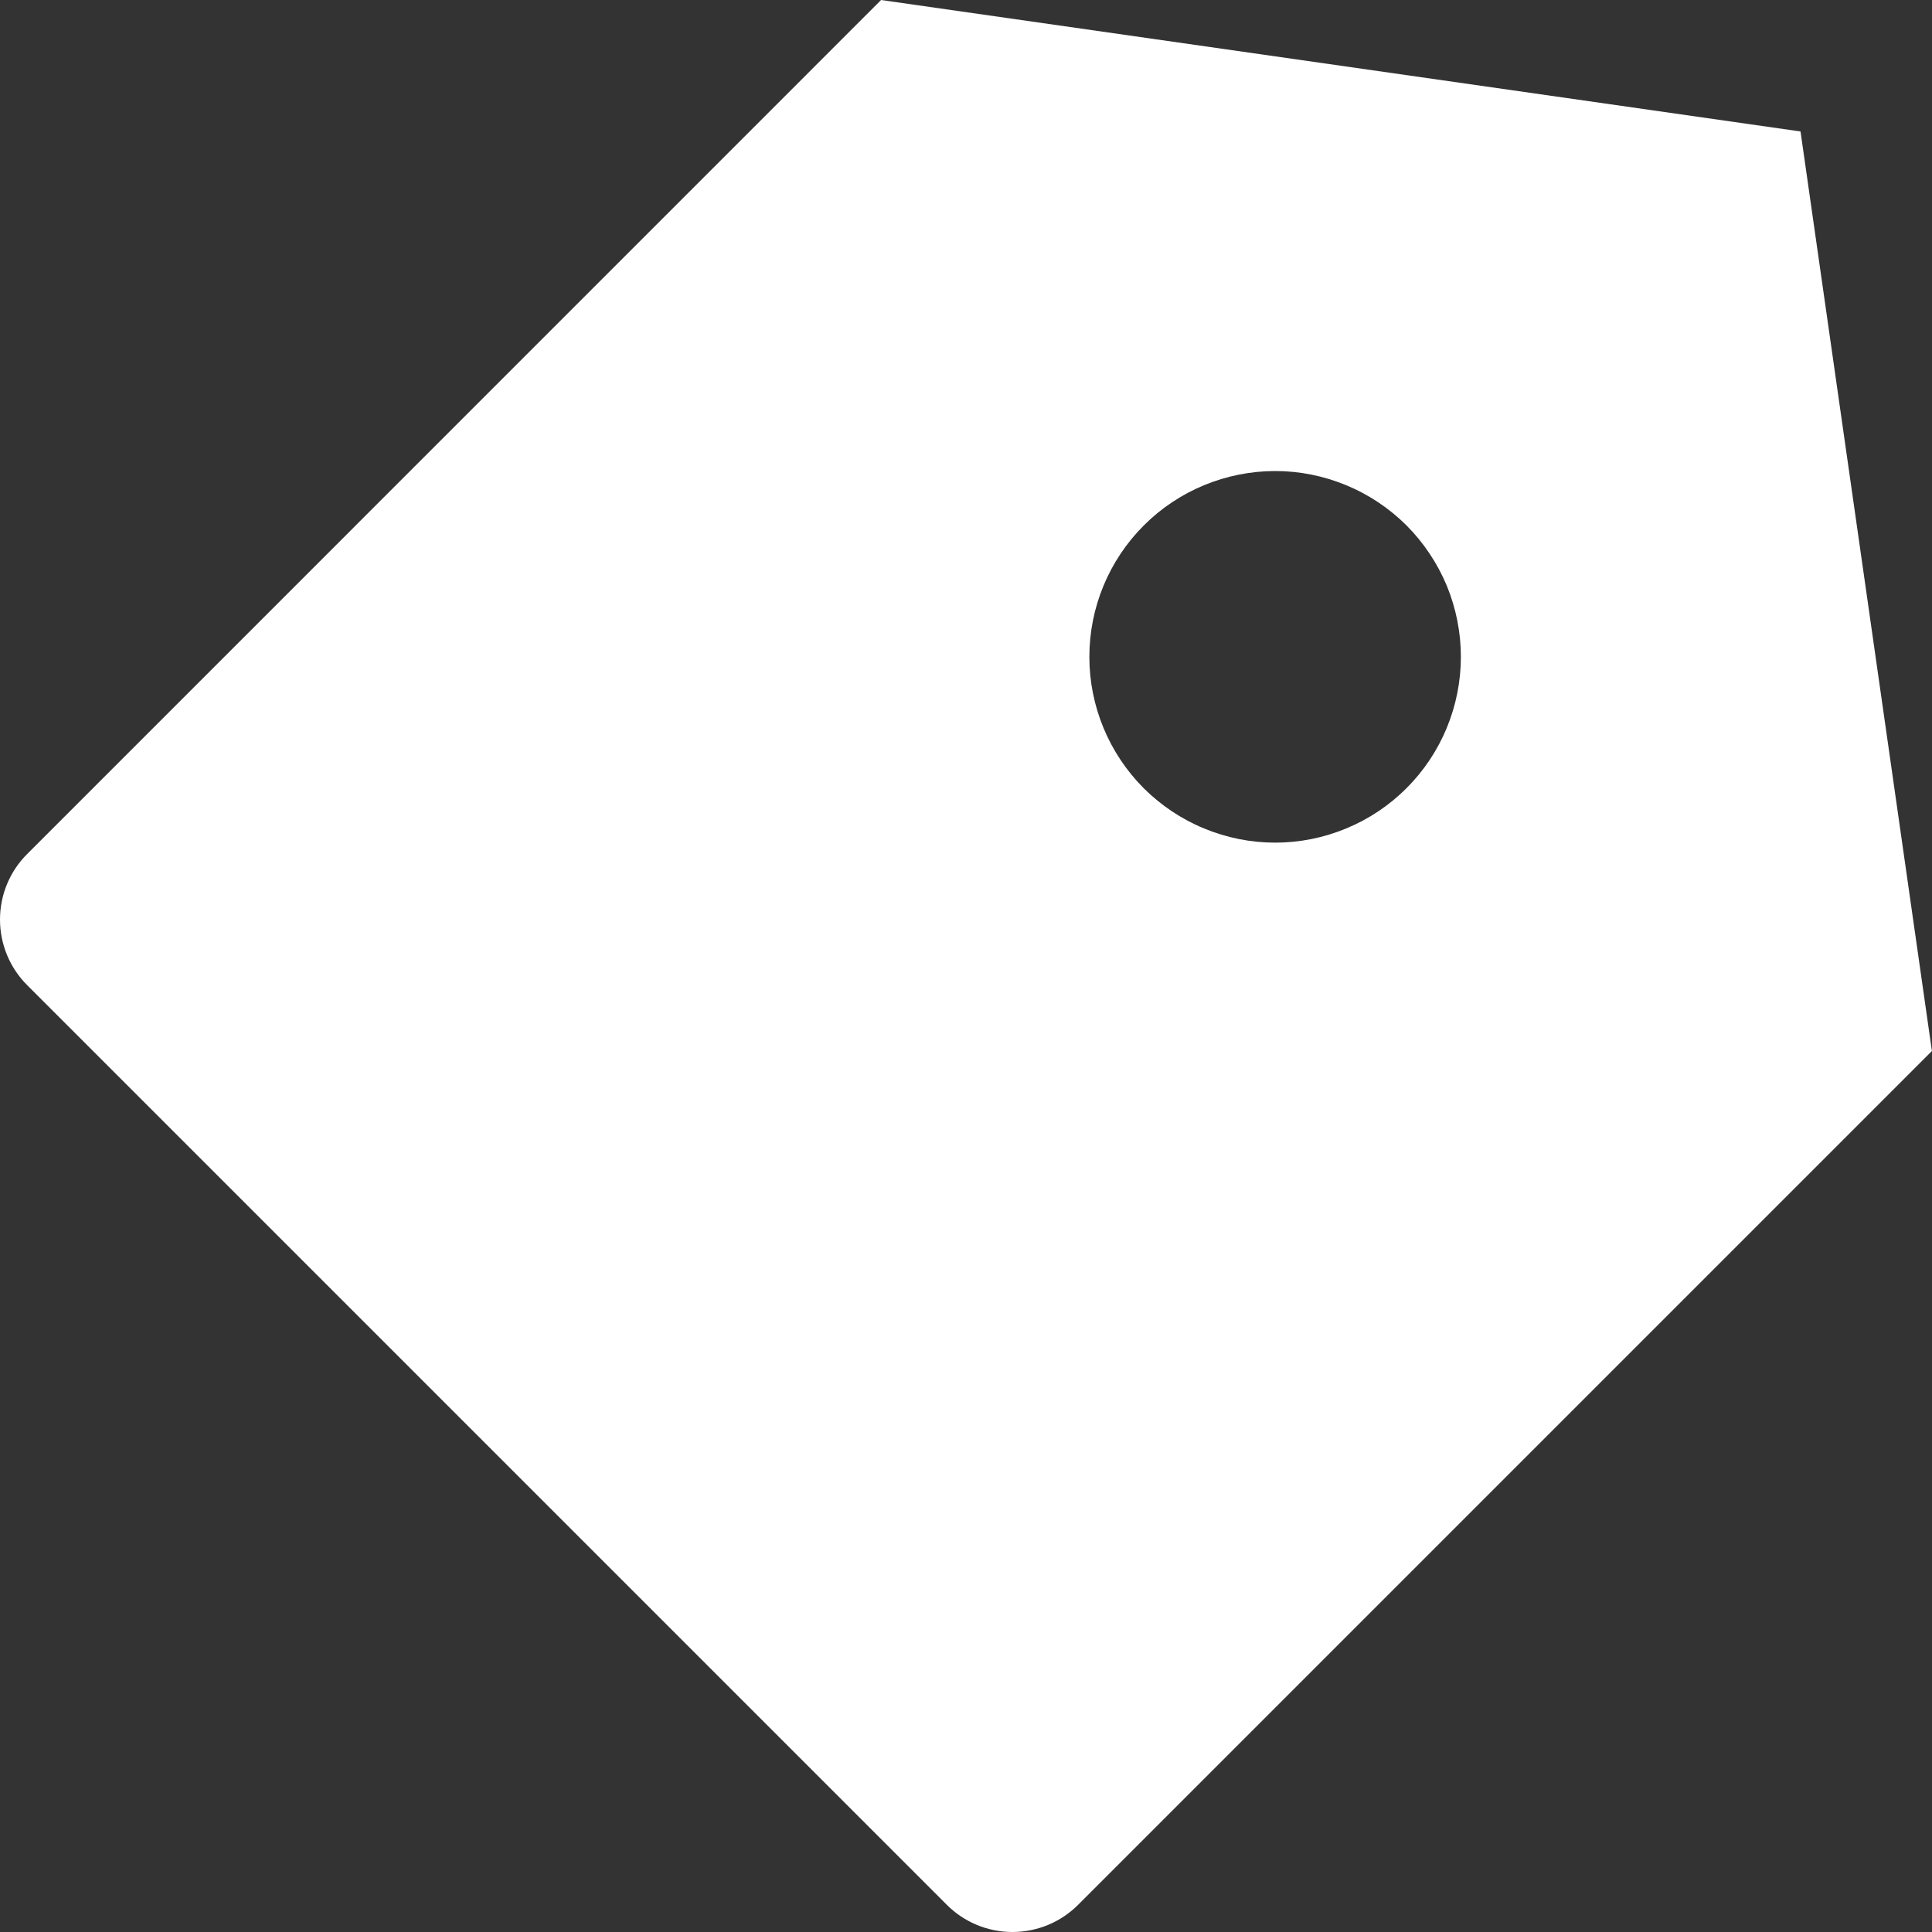 <svg width="20" height="20" viewBox="0 0 20 20" fill="none" xmlns="http://www.w3.org/2000/svg">
<rect x="0" y="0" width="20" height="20" fill="#333333" stroke="none"/>
<path d="M9.121 0L18.639 1.361L19.999 10.88L11.161 19.718C10.98 19.899 10.736 20 10.481 20C10.226 20 9.981 19.899 9.801 19.718L0.282 10.199C0.101 10.019 0 9.774 0 9.519C0 9.264 0.101 9.02 0.282 8.84L9.121 0ZM11.84 8.16C12.019 8.338 12.231 8.48 12.464 8.576C12.698 8.673 12.948 8.723 13.2 8.723C13.453 8.723 13.703 8.673 13.936 8.576C14.169 8.48 14.382 8.338 14.56 8.159C14.739 7.981 14.88 7.769 14.977 7.535C15.073 7.302 15.123 7.052 15.123 6.799C15.123 6.547 15.073 6.297 14.977 6.063C14.88 5.83 14.738 5.618 14.56 5.439C14.381 5.261 14.169 5.119 13.936 5.023C13.702 4.926 13.452 4.876 13.2 4.876C12.69 4.877 12.2 5.079 11.84 5.44C11.479 5.801 11.277 6.29 11.277 6.8C11.277 7.31 11.48 7.799 11.84 8.16Z" fill="white"/>
</svg>
